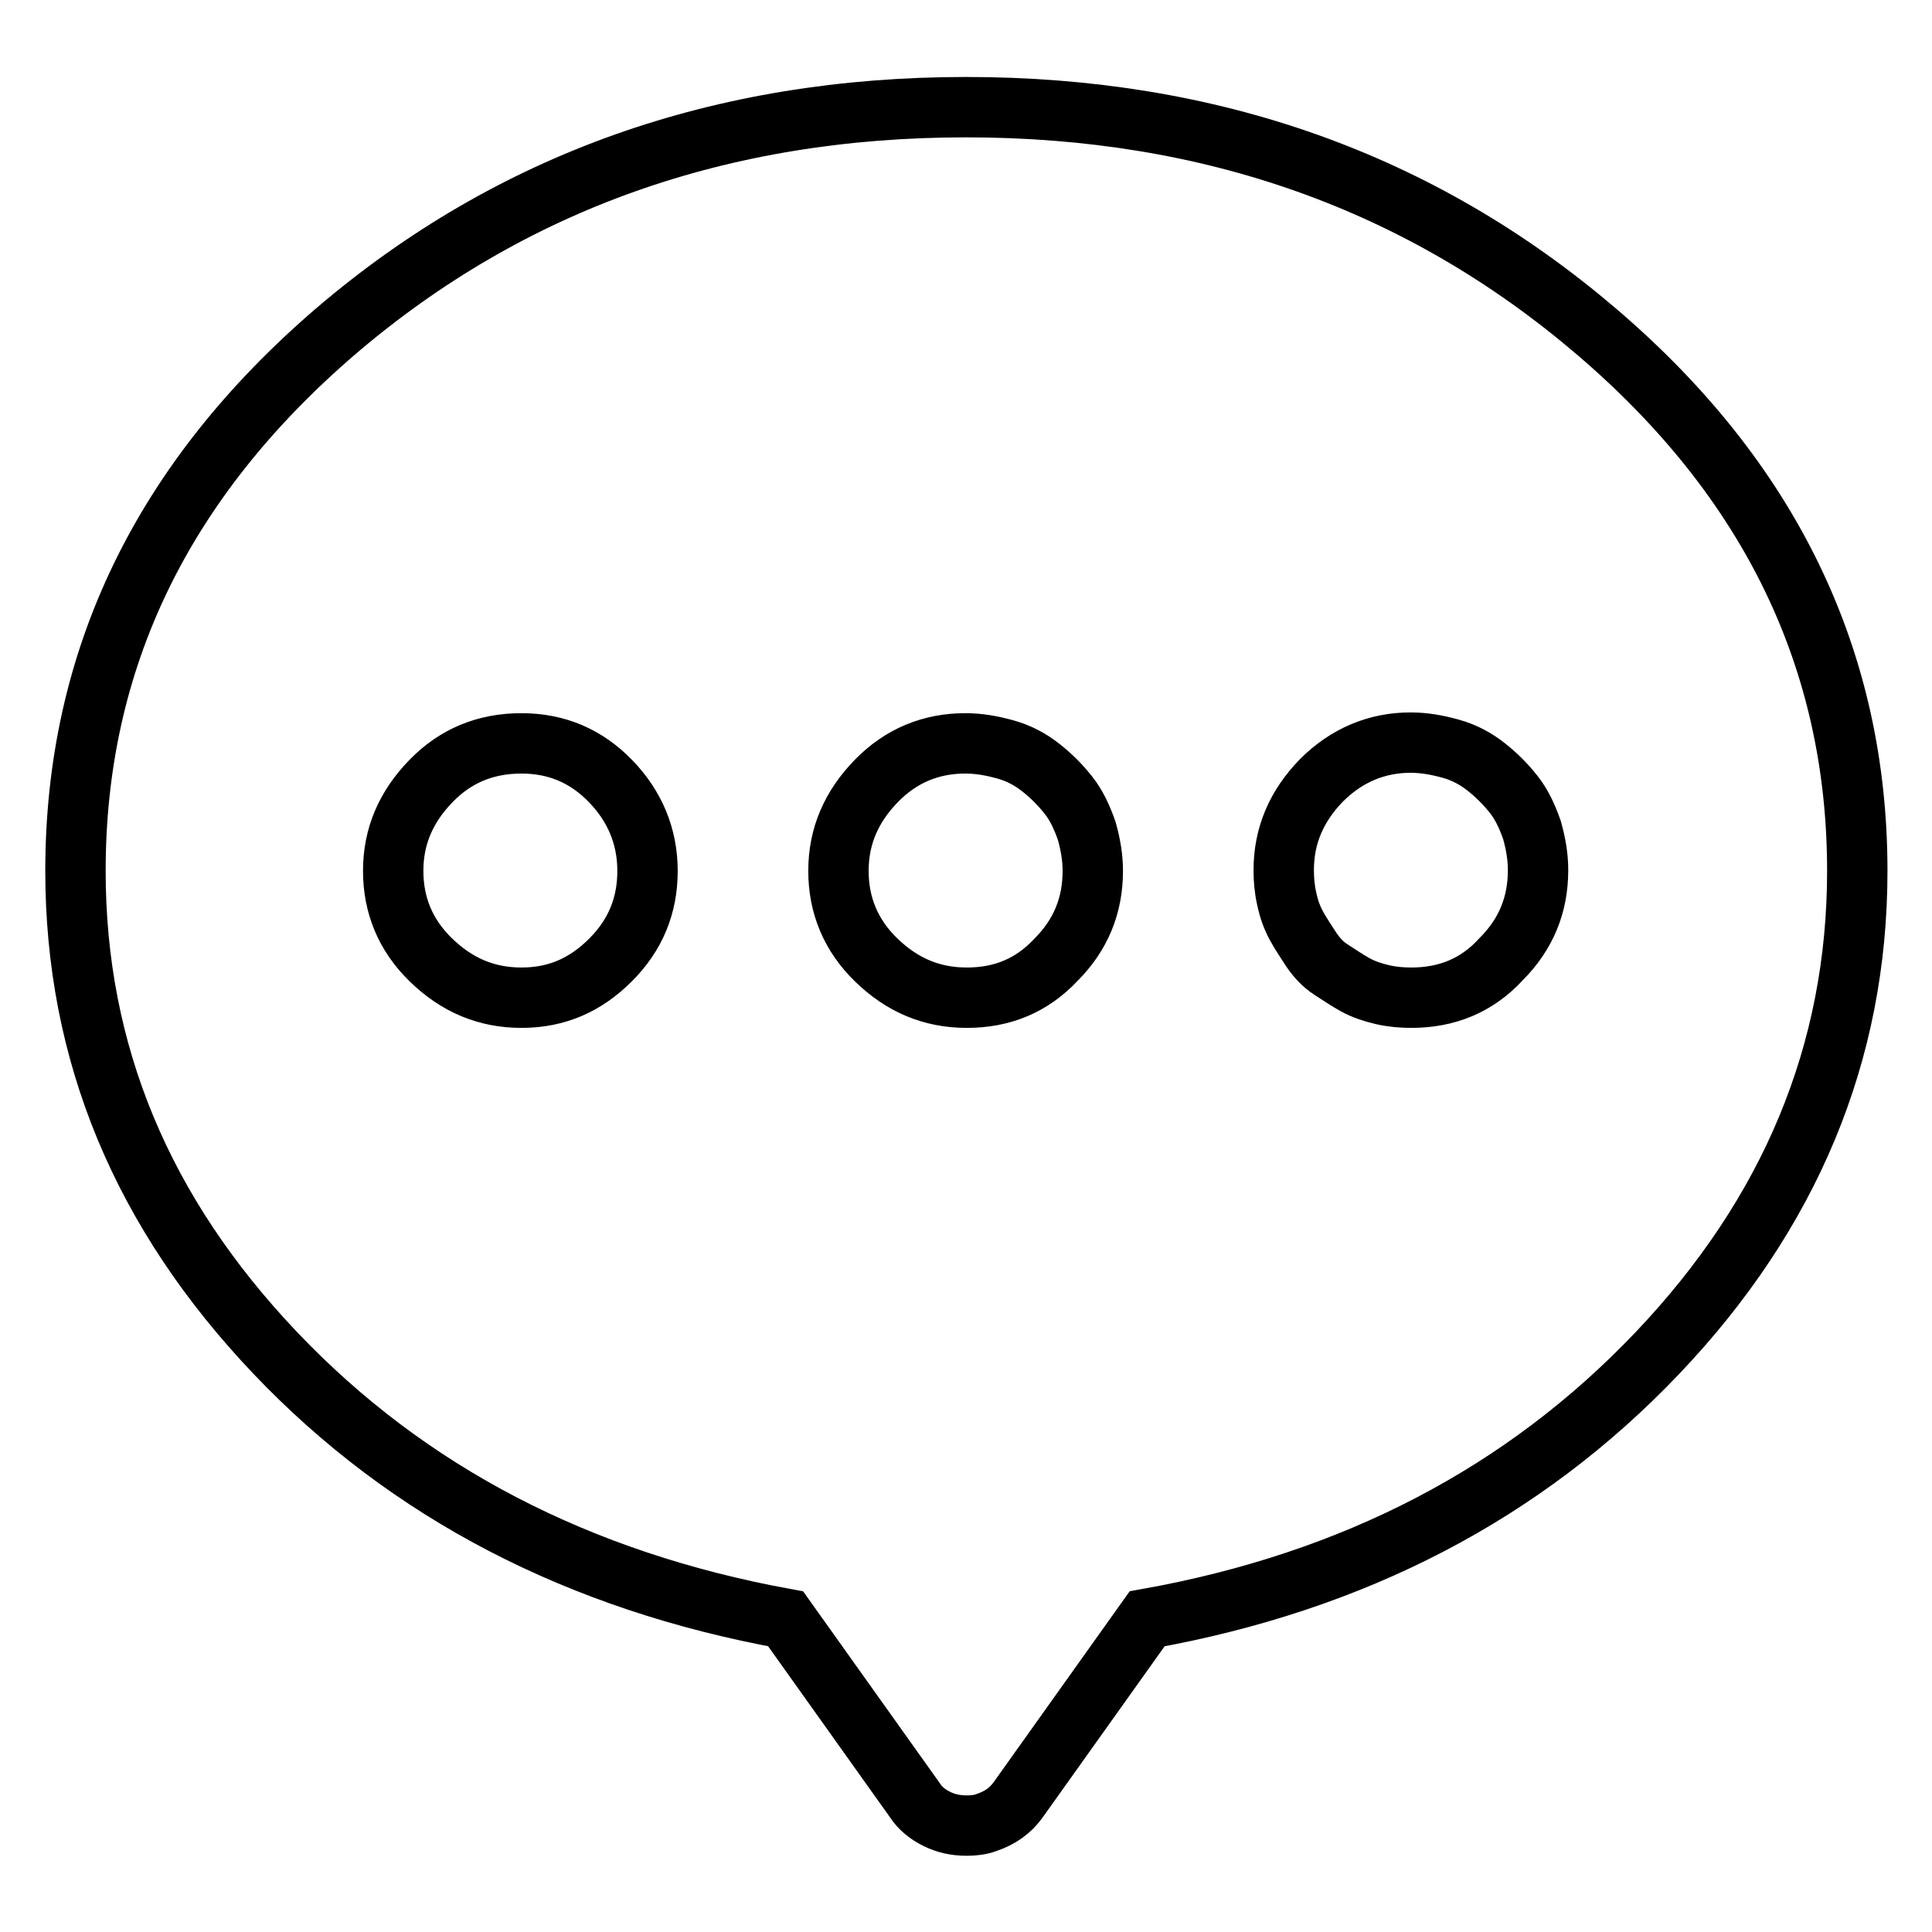 <?xml version="1.0" encoding="utf-8"?>
<!-- Svg Vector Icons : http://www.onlinewebfonts.com/icon -->
<!DOCTYPE svg PUBLIC "-//W3C//DTD SVG 1.1//EN" "http://www.w3.org/Graphics/SVG/1.1/DTD/svg11.dtd">
<svg version="1.1" xmlns="http://www.w3.org/2000/svg" xmlns:xlink="http://www.w3.org/1999/xlink" x="0px" y="0px" viewBox="0 0 256 256" enable-background="new 0 0 256 256" xml:space="preserve">
<g> <path stroke-width="8" fill-opacity="0" stroke="#000000"  d="M128,14.2c-32.5,0-60.3,9.9-83.4,29.6C21.5,63.6,10,87.4,10,115.4c0,24.1,8.8,45.3,26.5,63.9 c17.6,18.5,40.2,30.2,67.6,35.2l17.1,24c0.7,1.1,1.7,1.9,2.9,2.5c1.2,0.6,2.5,0.9,4,0.9c0.9,0,1.8-0.1,2.6-0.4 c0.9-0.3,1.7-0.7,2.4-1.2c0.7-0.5,1.3-1.1,1.8-1.8l17.1-24c27.4-4.9,49.9-16.6,67.6-35.2c17.6-18.5,26.5-39.8,26.5-63.9 c0-27.9-11.5-51.8-34.6-71.5C188.3,24.1,160.5,14.2,128,14.2L128,14.2z M69.1,132.2c-4.7,0-8.6-1.7-12-5s-5-7.3-5-11.8 c0-4.6,1.7-8.5,5-11.9s7.3-5,12-5c4.7,0,8.6,1.7,11.8,5s4.9,7.3,4.9,11.9c0,4.6-1.6,8.5-4.9,11.8S73.8,132.2,69.1,132.2z  M128.1,132.2c-4.7,0-8.6-1.7-12-5s-5-7.3-5-11.8c0-4.6,1.7-8.5,5-11.9s7.3-5,11.8-5c1.8,0,3.5,0.3,5.3,0.8 c1.8,0.5,3.3,1.3,4.7,2.4c1.4,1.1,2.6,2.3,3.7,3.7c1.1,1.4,1.8,3,2.4,4.7c0.5,1.8,0.8,3.5,0.8,5.3c0,4.6-1.6,8.5-4.9,11.8 C136.7,130.6,132.8,132.2,128.1,132.2L128.1,132.2z M187,132.2c-1.2,0-2.5-0.1-3.8-0.4c-1.3-0.3-2.5-0.7-3.6-1.3s-2.1-1.3-3.2-2 c-1.1-0.7-1.9-1.6-2.6-2.6c-0.7-1.1-1.4-2.1-2-3.2c-0.6-1.1-1-2.2-1.3-3.6c-0.3-1.3-0.4-2.6-0.4-3.8c0-4.6,1.7-8.5,5-11.9 c3.3-3.3,7.3-5,11.8-5c1.8,0,3.5,0.3,5.3,0.8s3.3,1.3,4.7,2.4c1.4,1.1,2.6,2.3,3.7,3.7c1.1,1.4,1.8,3,2.4,4.7 c0.5,1.8,0.8,3.5,0.8,5.3c0,4.6-1.6,8.5-4.9,11.8C195.7,130.6,191.7,132.2,187,132.2L187,132.2z"/></g>
</svg>